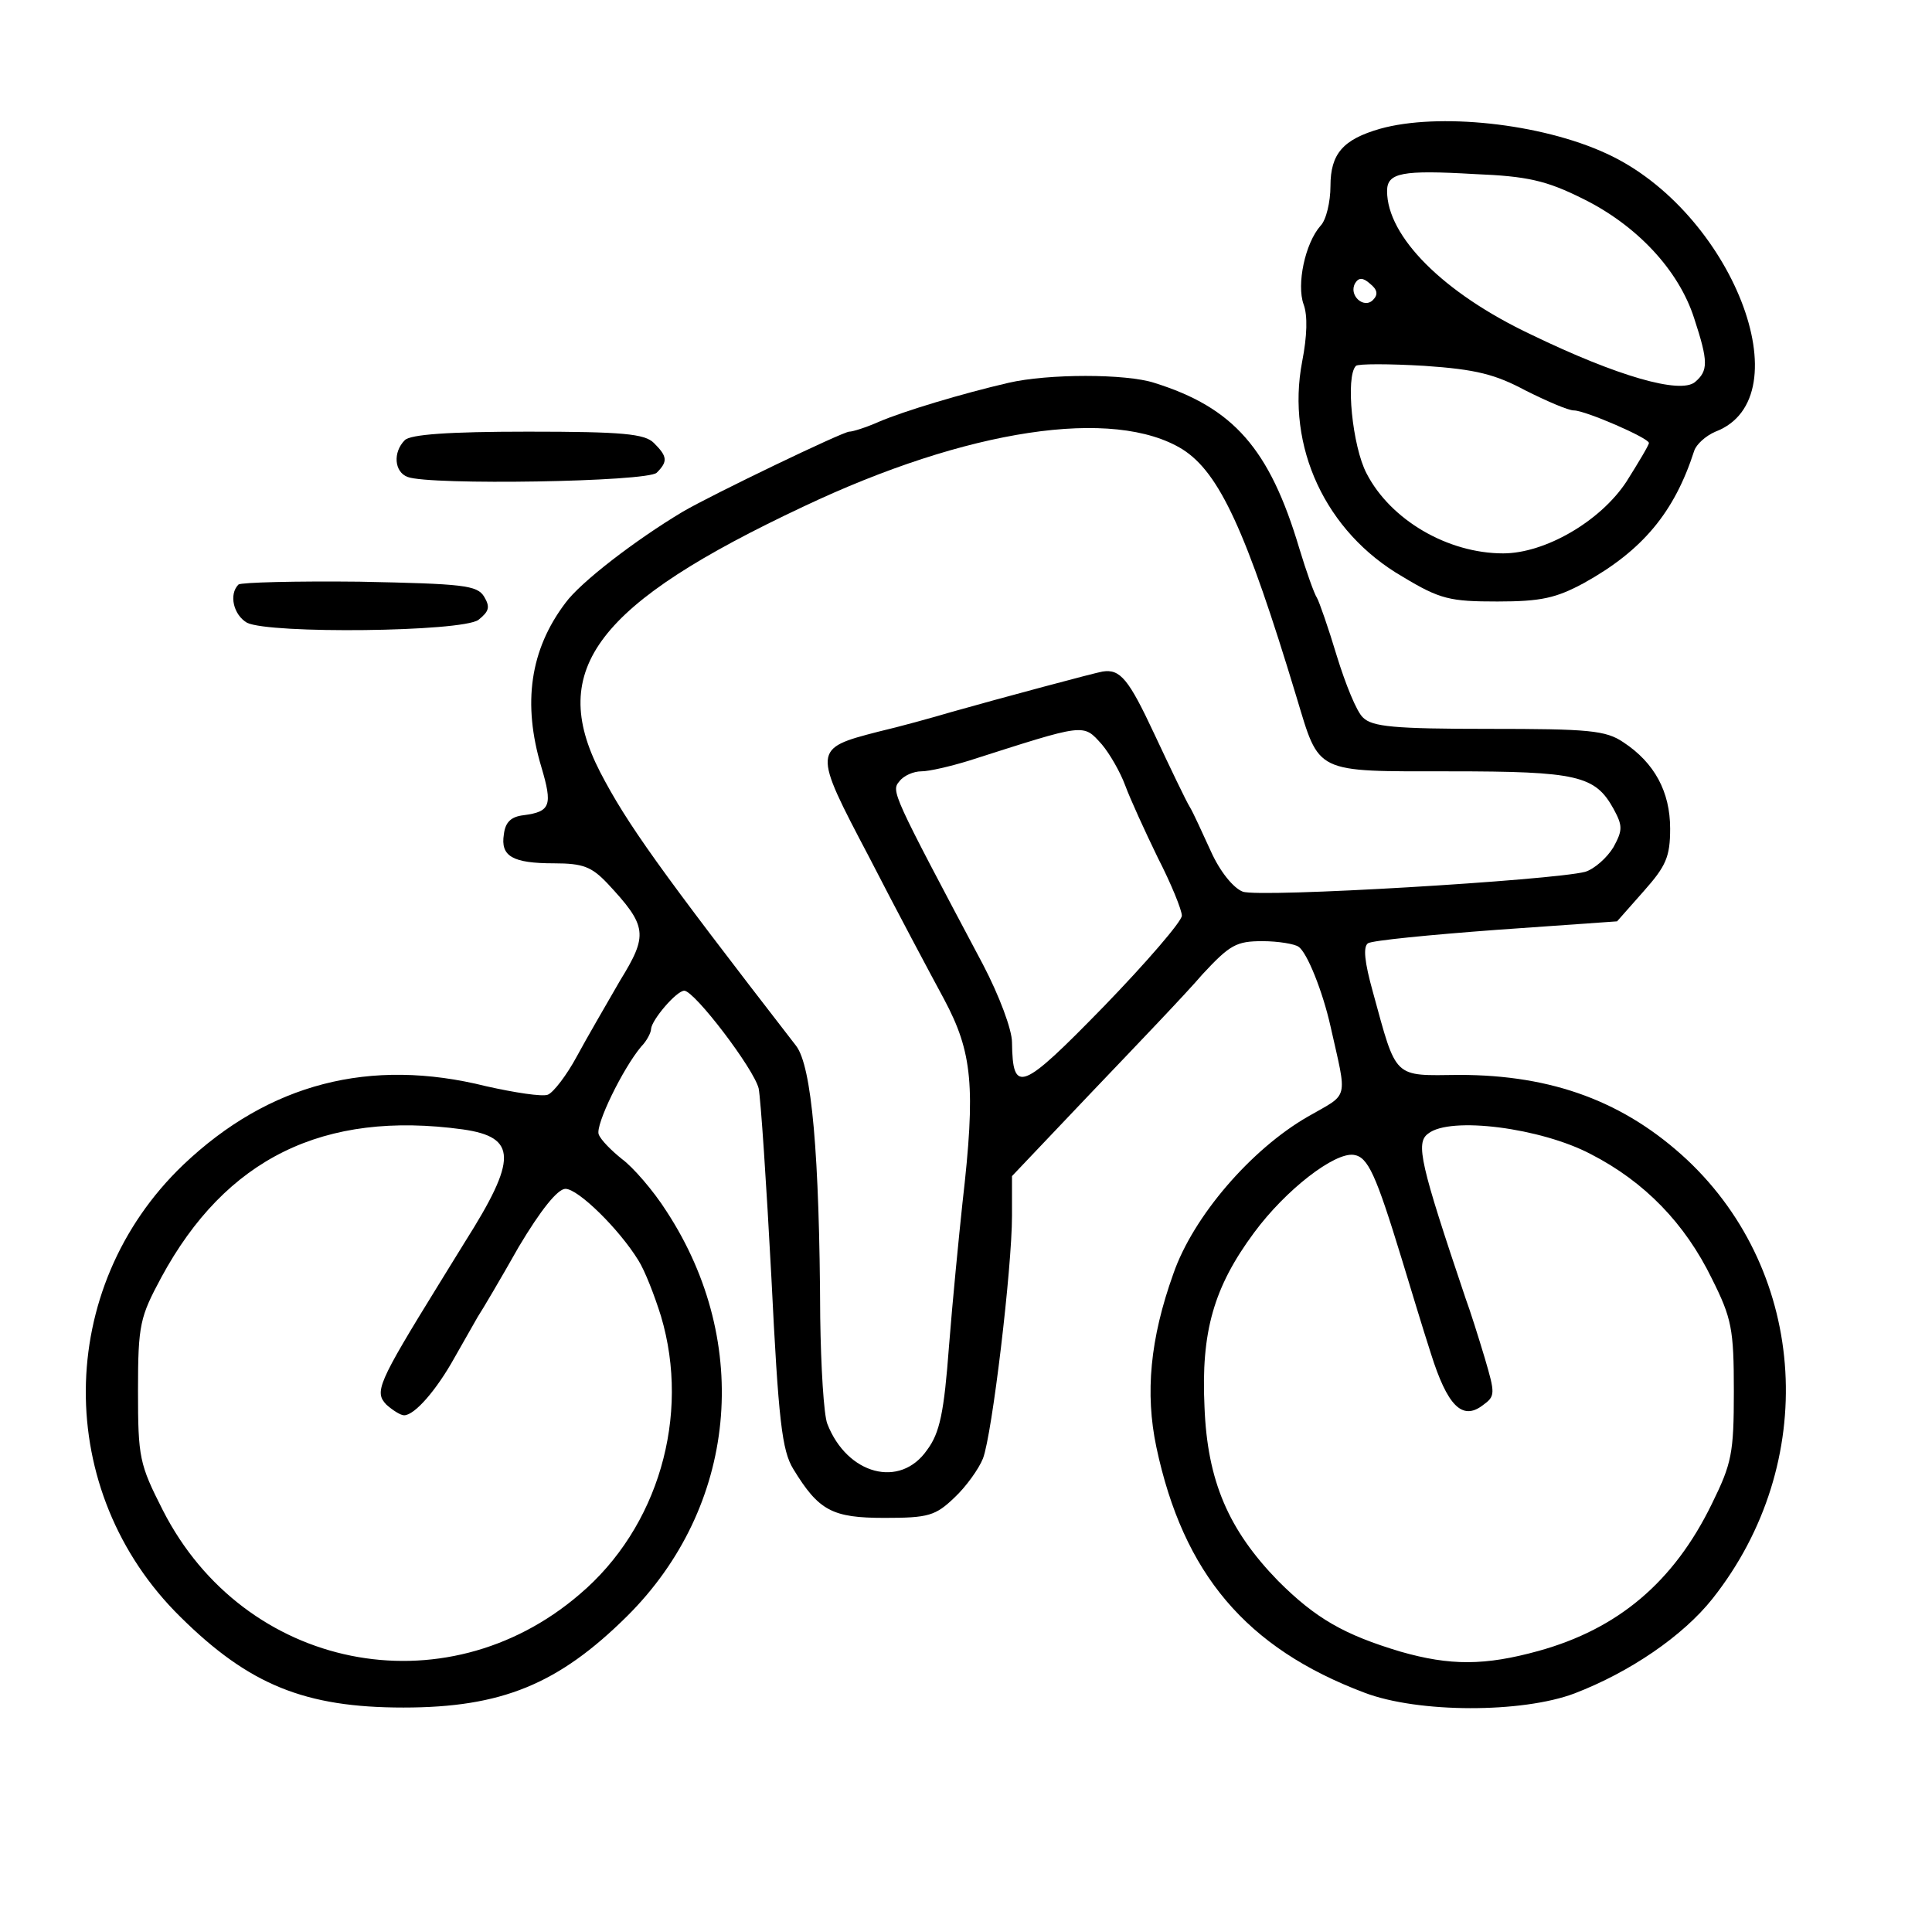 <?xml version="1.0" standalone="no"?>
<!DOCTYPE svg PUBLIC "-//W3C//DTD SVG 20010904//EN"
 "http://www.w3.org/TR/2001/REC-SVG-20010904/DTD/svg10.dtd">
<svg version="1.0" xmlns="http://www.w3.org/2000/svg"
 width="273pt" height="270pt" viewBox="0 0 273 270"
 preserveAspectRatio="xMidYMid meet">
<g transform="translate(0,270) scale(0.1,-0.1)"
fill="#000000" stroke="none">
<path d="M1950 2518 c-52 -15 -70 -35 -70 -81 0 -22 -6 -48 -14 -56 -22 -25
-34 -83 -24 -111 6 -16 5 -45 -2 -81 -23 -120 33 -241 142 -304 53 -32 67 -35
134 -35 62 0 83 5 122 26 83 46 128 100 156 187 3 9 16 21 30 27 126 48 23
312 -154 393 -93 43 -238 58 -320 35z m287 -99 c75 -37 135 -100 157 -169 20
-61 20 -74 1 -90 -21 -17 -109 8 -231 67 -125 59 -204 139 -204 203 0 26 21
30 124 24 74 -3 101 -9 153 -35z m-297 -143 c-13 -13 -35 7 -25 24 5 8 11 8
21 -1 10 -8 12 -15 4 -23z m216 -128 c30 -15 60 -28 68 -28 16 0 106 -39 106
-46 0 -3 -15 -28 -32 -55 -37 -56 -115 -101 -174 -101 -78 0 -159 47 -193 113
-20 38 -30 137 -15 152 3 3 47 3 97 0 73 -5 100 -12 143 -35z"/>
<path d="M1425 2159 c-65 -15 -148 -40 -183 -55 -18 -8 -37 -14 -42 -14 -9 0
-194 -89 -235 -113 -67 -40 -145 -100 -166 -129 -50 -66 -61 -142 -34 -232 16
-54 13 -63 -25 -68 -18 -2 -26 -10 -28 -27 -5 -31 12 -41 71 -41 41 0 53 -5
75 -28 57 -61 58 -73 18 -138 -19 -33 -47 -81 -61 -107 -14 -26 -33 -51 -41
-54 -8 -3 -47 3 -87 12 -164 41 -307 4 -428 -111 -182 -174 -184 -462 -4 -639
97 -96 176 -128 315 -128 139 0 219 33 316 129 155 154 178 385 56 572 -19 30
-48 63 -63 74 -15 12 -30 27 -33 35 -5 13 34 93 60 124 8 8 14 20 14 25 1 13
36 54 47 54 15 -1 98 -110 105 -138 3 -15 11 -135 18 -267 10 -203 15 -245 31
-271 36 -59 55 -69 129 -69 62 0 72 3 99 29 16 15 34 40 40 55 13 34 41 269
41 343 l0 56 113 119 c62 65 133 139 156 166 39 42 48 47 85 47 22 0 46 -4 51
-8 12 -8 34 -63 45 -112 24 -107 27 -94 -32 -128 -80 -46 -162 -141 -190 -222
-33 -92 -40 -169 -24 -245 38 -179 127 -284 294 -347 76 -29 223 -29 297 -1
78 30 153 81 195 134 151 191 135 459 -36 620 -88 82 -190 120 -322 120 -94
-1 -88 -7 -122 117 -12 43 -14 64 -7 69 6 4 88 12 182 19 l170 12 38 43 c31
35 37 48 37 88 0 52 -22 93 -66 122 -25 17 -49 19 -191 19 -133 0 -164 3 -177
16 -9 8 -25 48 -37 87 -12 40 -25 77 -28 82 -4 6 -15 37 -25 70 -42 141 -93
199 -205 234 -40 13 -150 13 -206 0z m246 -94 c52 -33 90 -115 161 -350 33
-109 24 -105 217 -105 180 0 205 -6 231 -53 13 -24 13 -30 0 -54 -9 -15 -27
-31 -40 -35 -46 -12 -461 -37 -484 -28 -13 5 -32 28 -45 57 -12 26 -25 55 -30
63 -5 8 -27 54 -50 103 -36 77 -48 92 -73 88 -8 -1 -146 -38 -213 -57 -27 -8
-74 -21 -104 -28 -93 -24 -93 -25 -13 -177 38 -74 86 -164 106 -201 40 -75 45
-123 26 -288 -5 -47 -14 -138 -19 -202 -7 -94 -13 -123 -31 -147 -38 -55 -113
-35 -141 37 -5 13 -9 80 -10 150 -1 232 -12 355 -34 384 -195 252 -239 314
-277 387 -75 146 -4 238 287 375 232 110 439 141 536 81z m-114 -417 c11 -13
26 -39 33 -58 7 -19 28 -65 46 -102 19 -37 34 -74 34 -82 0 -8 -50 -66 -110
-128 -117 -120 -129 -125 -130 -51 0 18 -18 66 -41 110 -129 243 -130 245
-118 259 6 8 20 14 31 14 11 0 41 7 67 15 166 53 161 53 188 23z m-903 -544
c77 -11 77 -42 3 -159 -6 -10 -23 -37 -37 -60 -87 -141 -91 -152 -74 -170 9
-8 20 -15 25 -15 15 0 46 36 71 81 13 23 28 49 33 58 6 9 32 53 58 99 31 52
55 82 66 82 18 0 76 -57 103 -101 9 -14 23 -50 32 -79 42 -141 -4 -299 -115
-393 -191 -164 -474 -107 -589 119 -33 65 -35 74 -35 169 0 94 3 104 33 160
91 168 229 236 426 209z m1594 -35 c76 -39 133 -98 171 -176 28 -56 31 -71 31
-159 0 -88 -3 -102 -31 -159 -54 -111 -133 -177 -245 -208 -76 -21 -125 -21
-195 -1 -80 24 -120 47 -173 100 -70 72 -100 141 -104 246 -5 106 13 169 70
246 45 61 114 114 141 110 20 -3 31 -27 68 -148 11 -36 29 -96 41 -133 23 -73
44 -95 73 -73 18 13 18 16 3 67 -9 30 -21 68 -27 84 -64 190 -71 220 -53 233
31 25 160 8 230 -29z"/>
<path d="M572 2078 c-17 -17 -15 -45 4 -52 31 -12 339 -7 352 6 16 16 15 23
-4 42 -13 13 -44 16 -178 16 -113 0 -166 -4 -174 -12z"/>
<path d="M337 1874 c-14 -14 -7 -43 12 -54 32 -16 303 -13 327 4 15 12 17 18
8 33 -10 16 -29 18 -176 21 -90 1 -167 -1 -171 -4z"/>
</g>
</svg>
